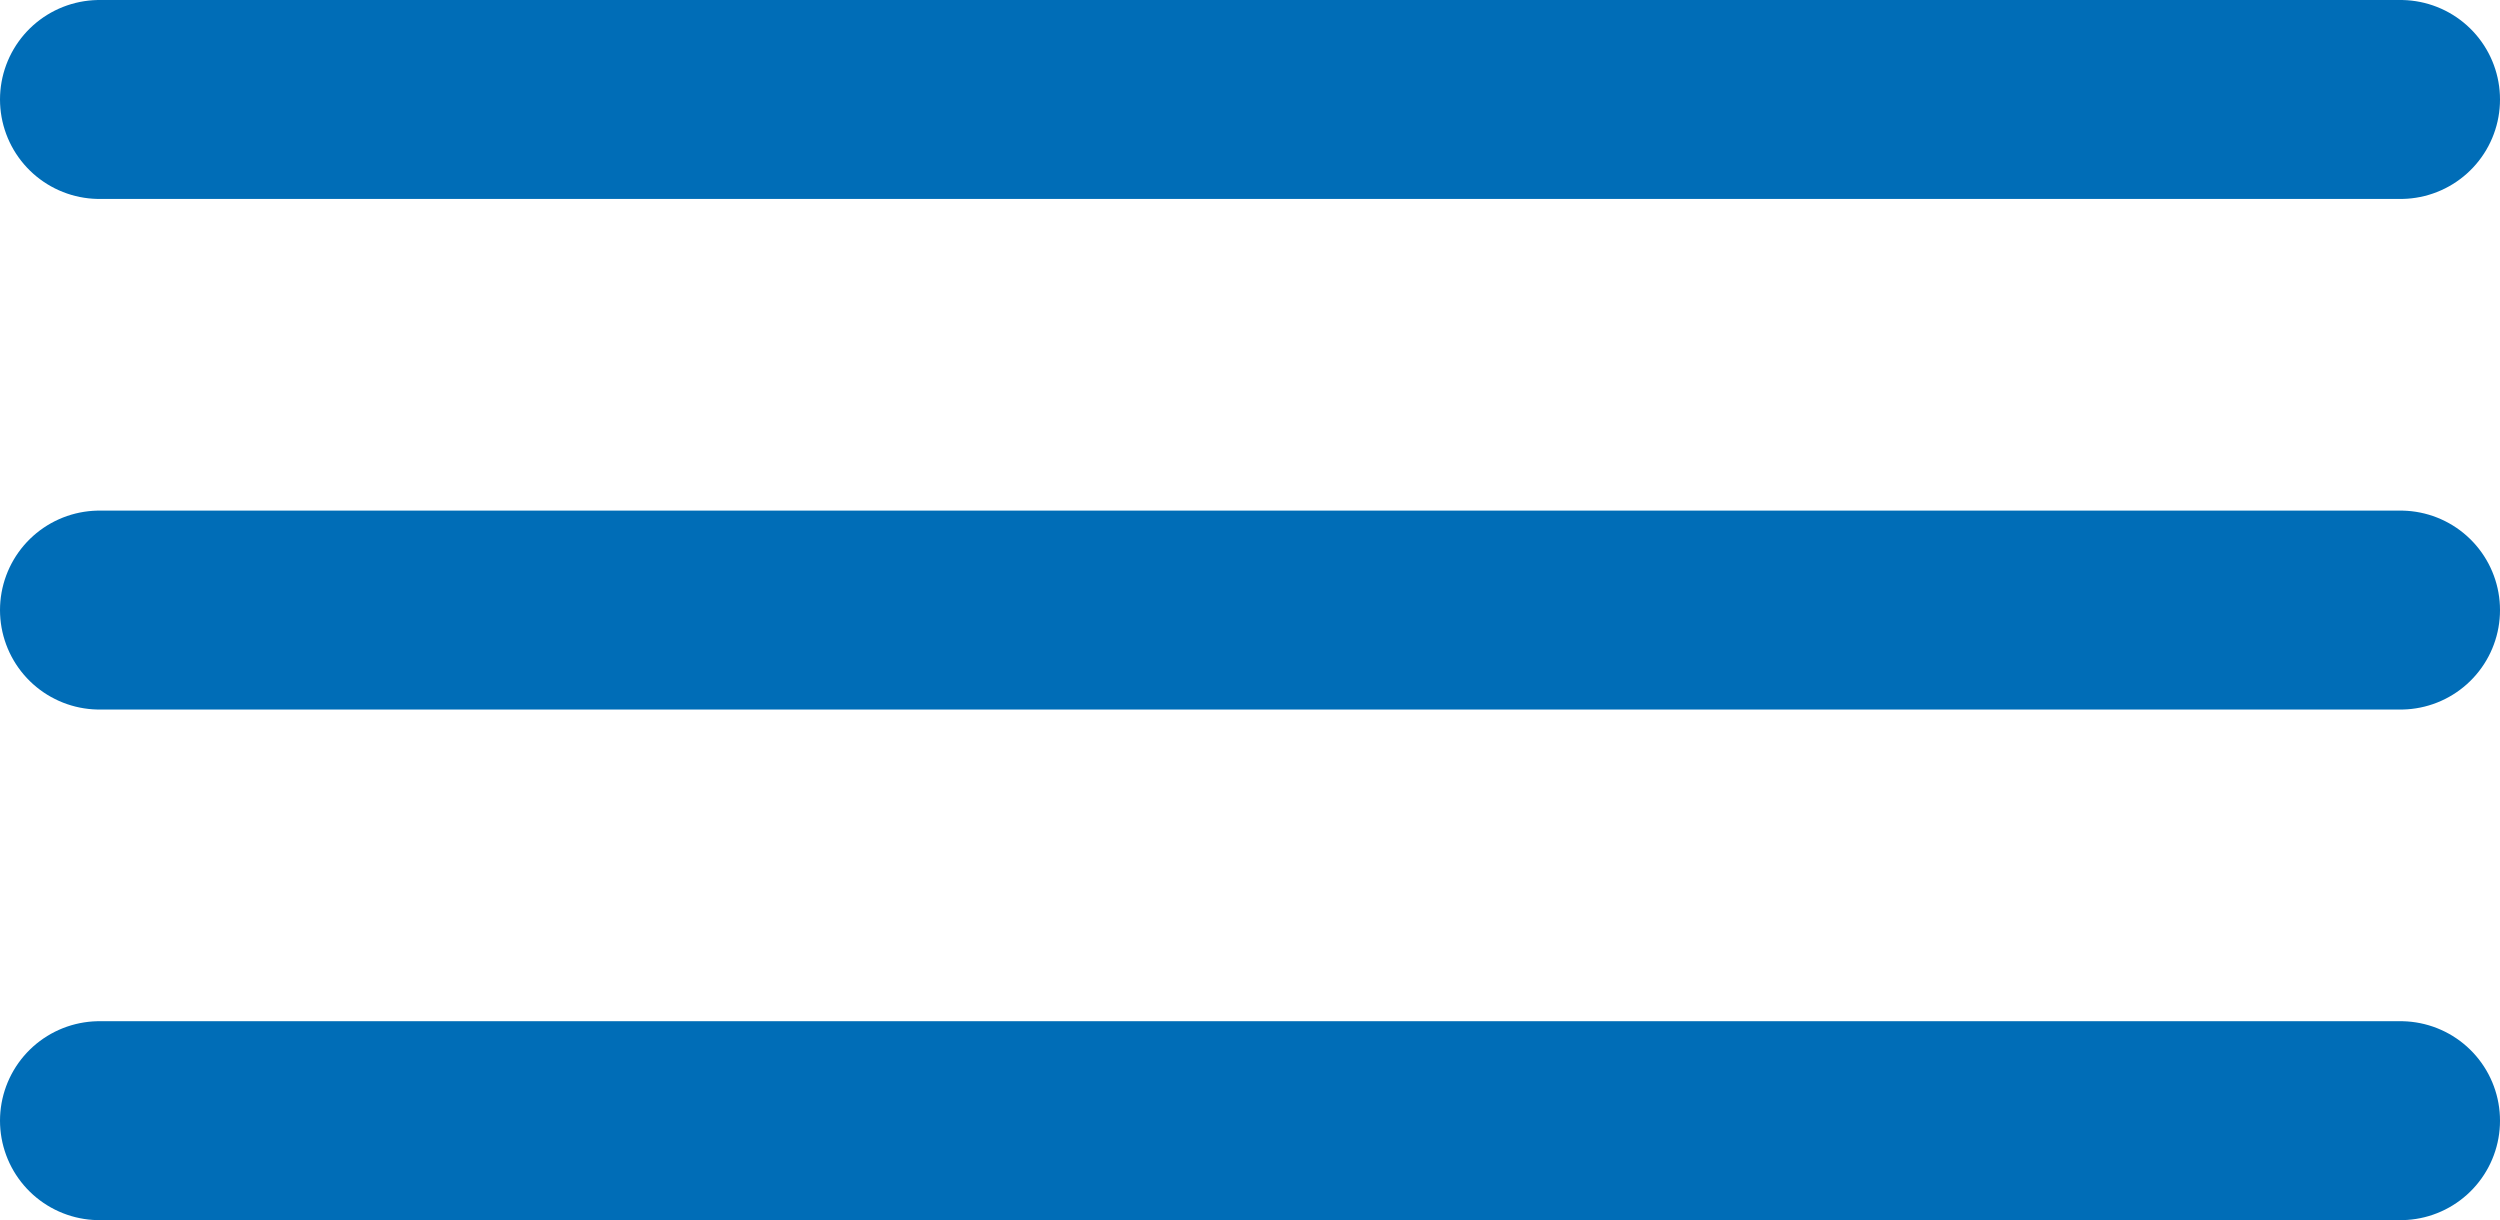 <svg xmlns="http://www.w3.org/2000/svg" viewBox="0 0 34.959 17.062"><defs><style>.a{fill:none;stroke:#006db7;stroke-linecap:round;stroke-miterlimit:10;stroke-width:2.782px;}</style></defs><line class="a" x1="1.391" y1="1.391" x2="33.568" y2="1.391"/><line class="a" x1="1.391" y1="8.531" x2="33.568" y2="8.531"/><line class="a" x1="1.391" y1="15.671" x2="33.568" y2="15.671"/></svg>
